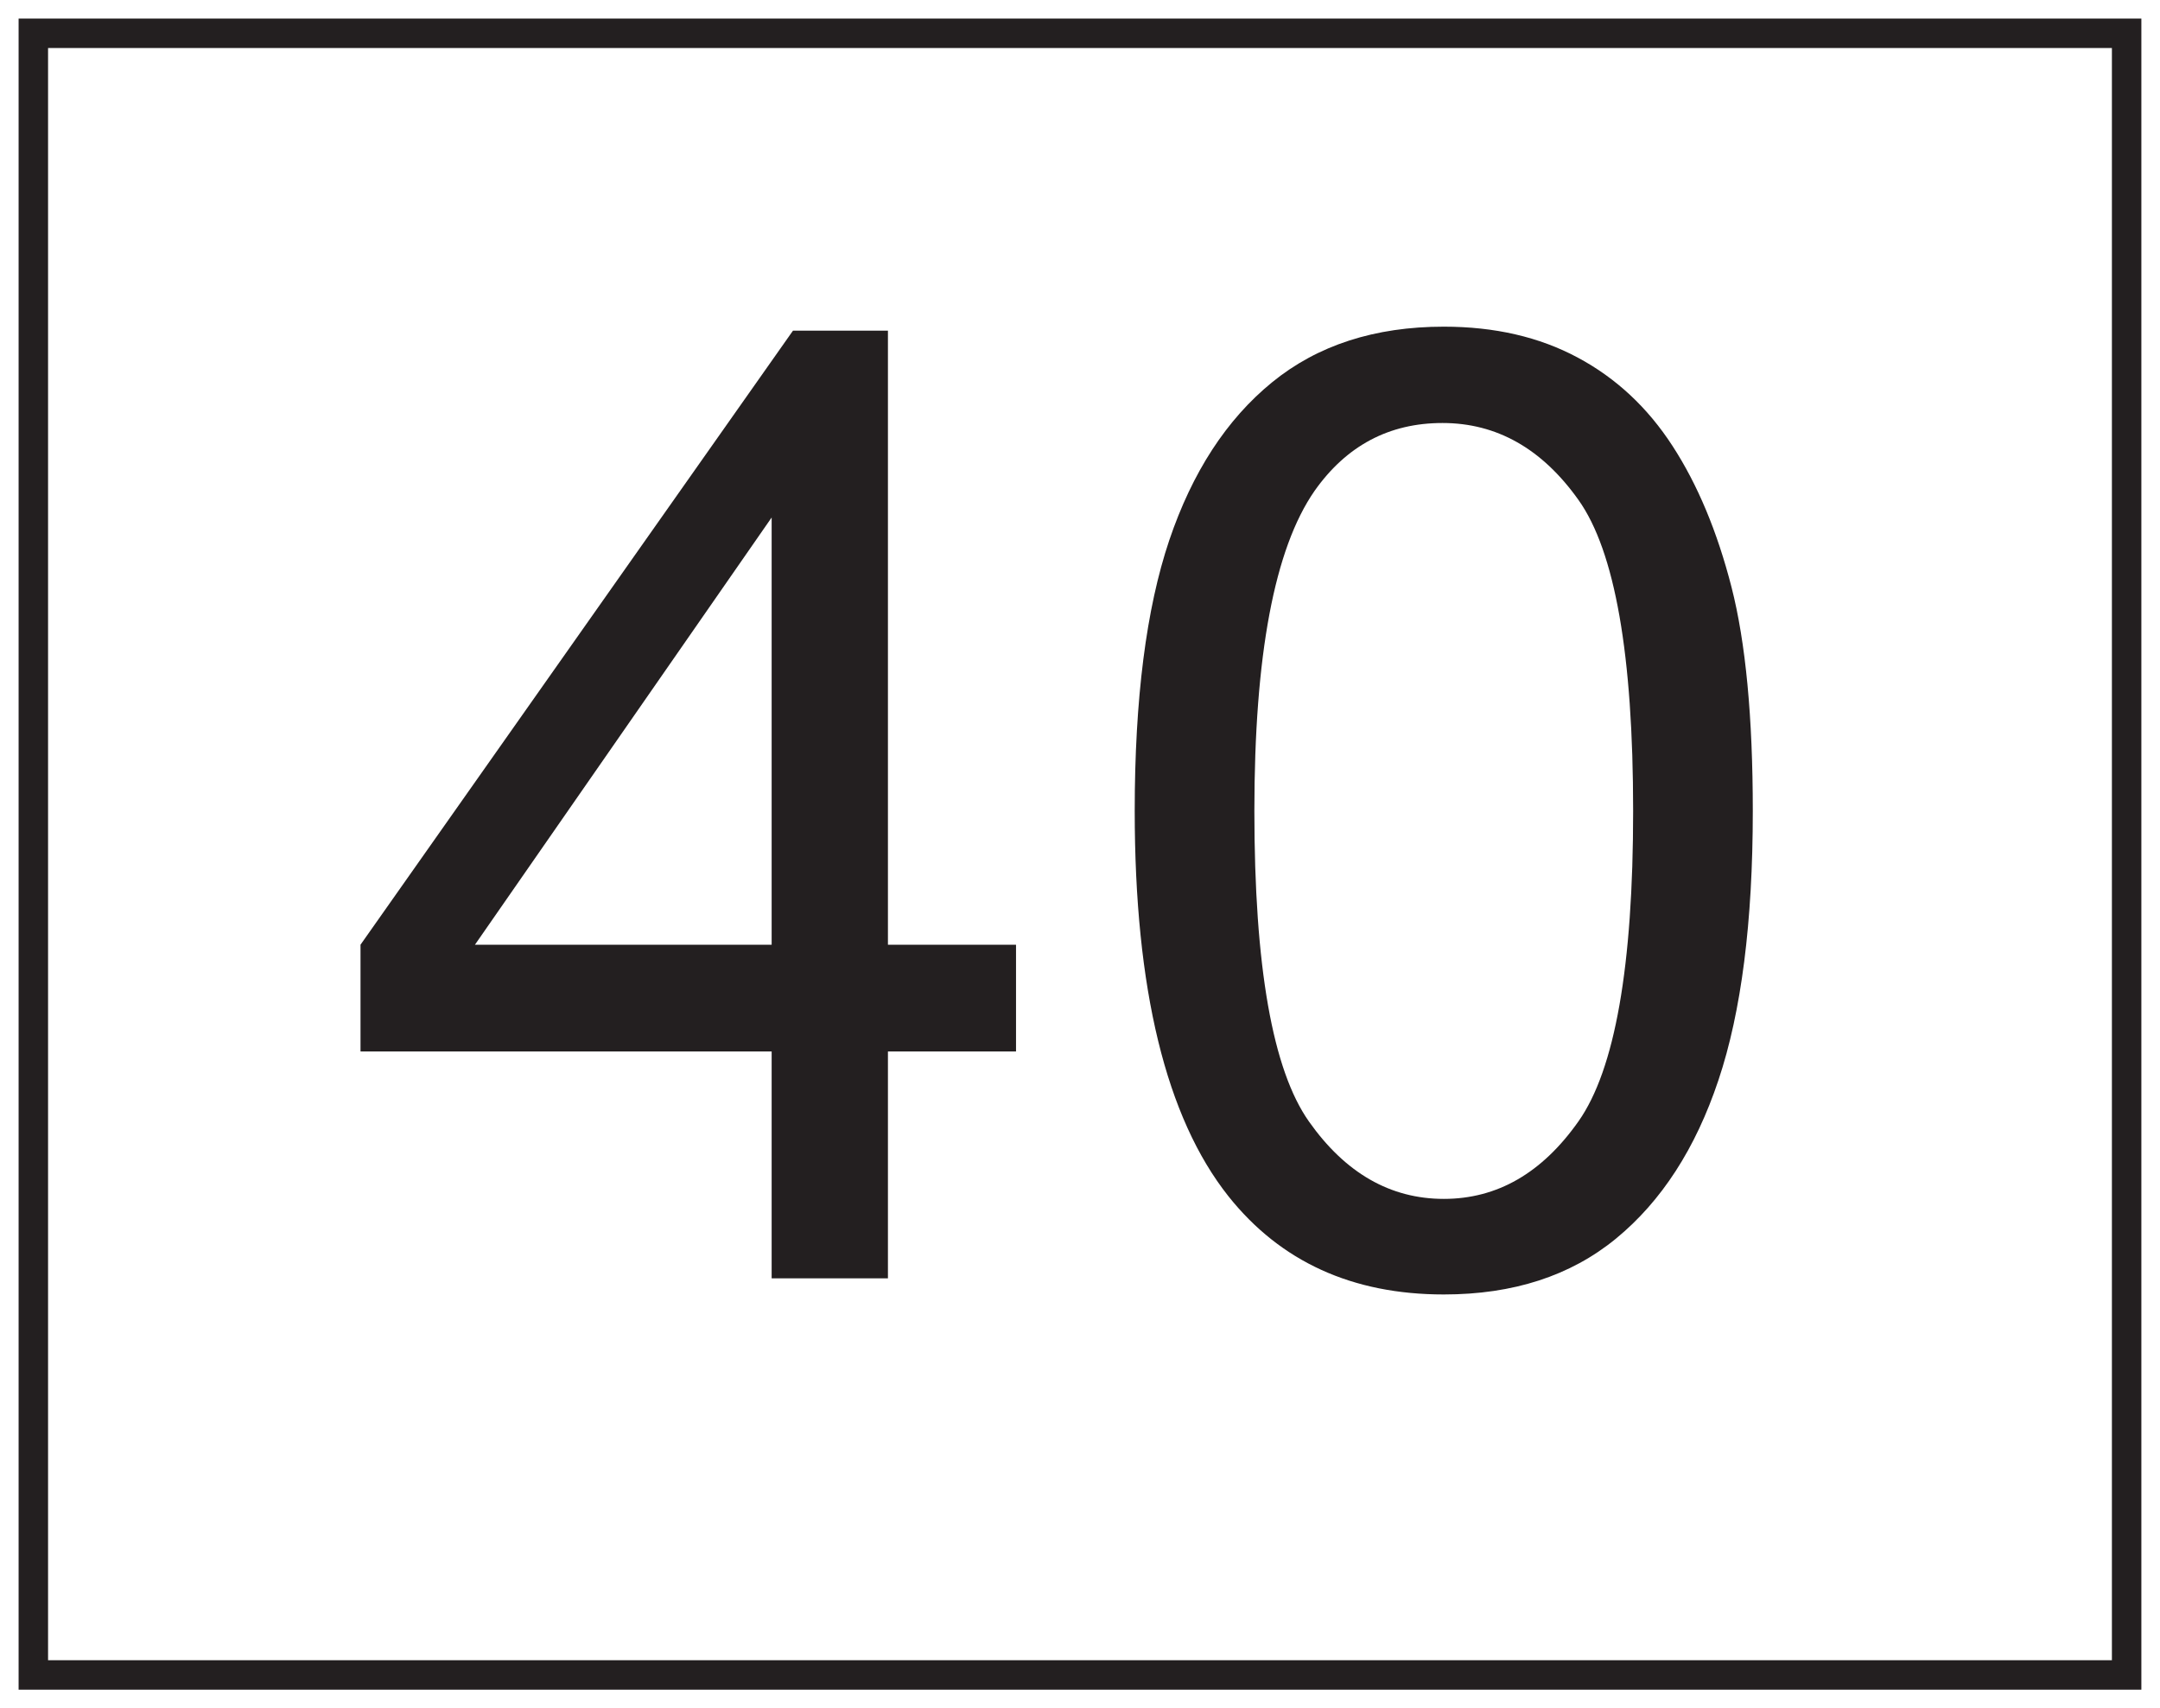 <?xml version="1.0" encoding="UTF-8"?>
<svg xmlns="http://www.w3.org/2000/svg" xmlns:xlink="http://www.w3.org/1999/xlink" width="220pt" height="174pt" viewBox="0 0 220 174" version="1.1">
<defs>
<g>
<symbol overflow="visible" id="glyph0-0">
<path style="stroke:none;" d="M 16.859 0 L 16.859 -84.281 L 84.281 -84.281 L 84.281 0 Z M 18.969 -2.109 L 82.188 -2.109 L 82.188 -82.188 L 18.969 -82.188 Z M 18.969 -2.109 "/>
</symbol>
<symbol overflow="visible" id="glyph0-1">
<path style="stroke:none;" d="M 43.594 0 L 43.594 -23.109 L 1.719 -23.109 L 1.719 -33.984 L 45.766 -96.531 L 55.438 -96.531 L 55.438 -33.984 L 68.484 -33.984 L 68.484 -23.109 L 55.438 -23.109 L 55.438 0 Z M 43.594 -33.984 L 43.594 -77.5 L 13.375 -33.984 Z M 43.594 -33.984 "/>
</symbol>
<symbol overflow="visible" id="glyph0-2">
<path style="stroke:none;" d="M 5.594 -47.609 C 5.594 -59.023 6.766 -68.211 9.109 -75.172 C 11.461 -82.129 14.953 -87.492 19.578 -91.266 C 24.211 -95.047 30.047 -96.938 37.078 -96.938 C 42.254 -96.938 46.797 -95.891 50.703 -93.797 C 54.609 -91.711 57.832 -88.707 60.375 -84.781 C 62.926 -80.852 64.926 -76.066 66.375 -70.422 C 67.82 -64.785 68.547 -57.18 68.547 -47.609 C 68.547 -36.285 67.379 -27.145 65.047 -20.188 C 62.723 -13.227 59.242 -7.848 54.609 -4.047 C 49.984 -0.254 44.141 1.641 37.078 1.641 C 27.766 1.641 20.453 -1.691 15.141 -8.359 C 8.773 -16.391 5.594 -29.473 5.594 -47.609 Z M 17.781 -47.609 C 17.781 -31.766 19.633 -21.219 23.344 -15.969 C 27.051 -10.719 31.629 -8.094 37.078 -8.094 C 42.516 -8.094 47.086 -10.727 50.797 -16 C 54.504 -21.27 56.359 -31.805 56.359 -47.609 C 56.359 -63.504 54.504 -74.062 50.797 -79.281 C 47.086 -84.508 42.469 -87.125 36.938 -87.125 C 31.5 -87.125 27.156 -84.816 23.906 -80.203 C 19.82 -74.316 17.781 -63.453 17.781 -47.609 Z M 17.781 -47.609 "/>
</symbol>
</g>
</defs>
<g id="surface1">
<rect x="0" y="0" width="220" height="174" style="fill:rgb(100%,100%,100%);fill-opacity:1;stroke:none;"/>
<path style=" stroke:none;fill-rule:nonzero;fill:rgb(100%,100%,100%);fill-opacity:1;" d="M 3.395 3.391 L 216.602 3.391 L 216.602 170.609 L 3.395 170.609 Z M 3.395 3.391 "/>
<path style=" stroke:none;fill-rule:nonzero;fill:rgb(13.73%,12.16%,12.549%);fill-opacity:1;" d="M 218.102 1.891 L 1.895 1.891 L 1.895 172.109 L 218.102 172.109 Z M 215.102 169.109 L 4.895 169.109 L 4.895 4.891 L 215.102 4.891 Z M 215.102 169.109 "/>
<g style="fill:rgb(13.73%,12.16%,12.549%);fill-opacity:1;">
  <use xlink:href="#glyph0-1" x="35" y="130.212"/>
  <use xlink:href="#glyph0-2" x="109.979" y="130.212"/>
</g>
</g>
</svg>
